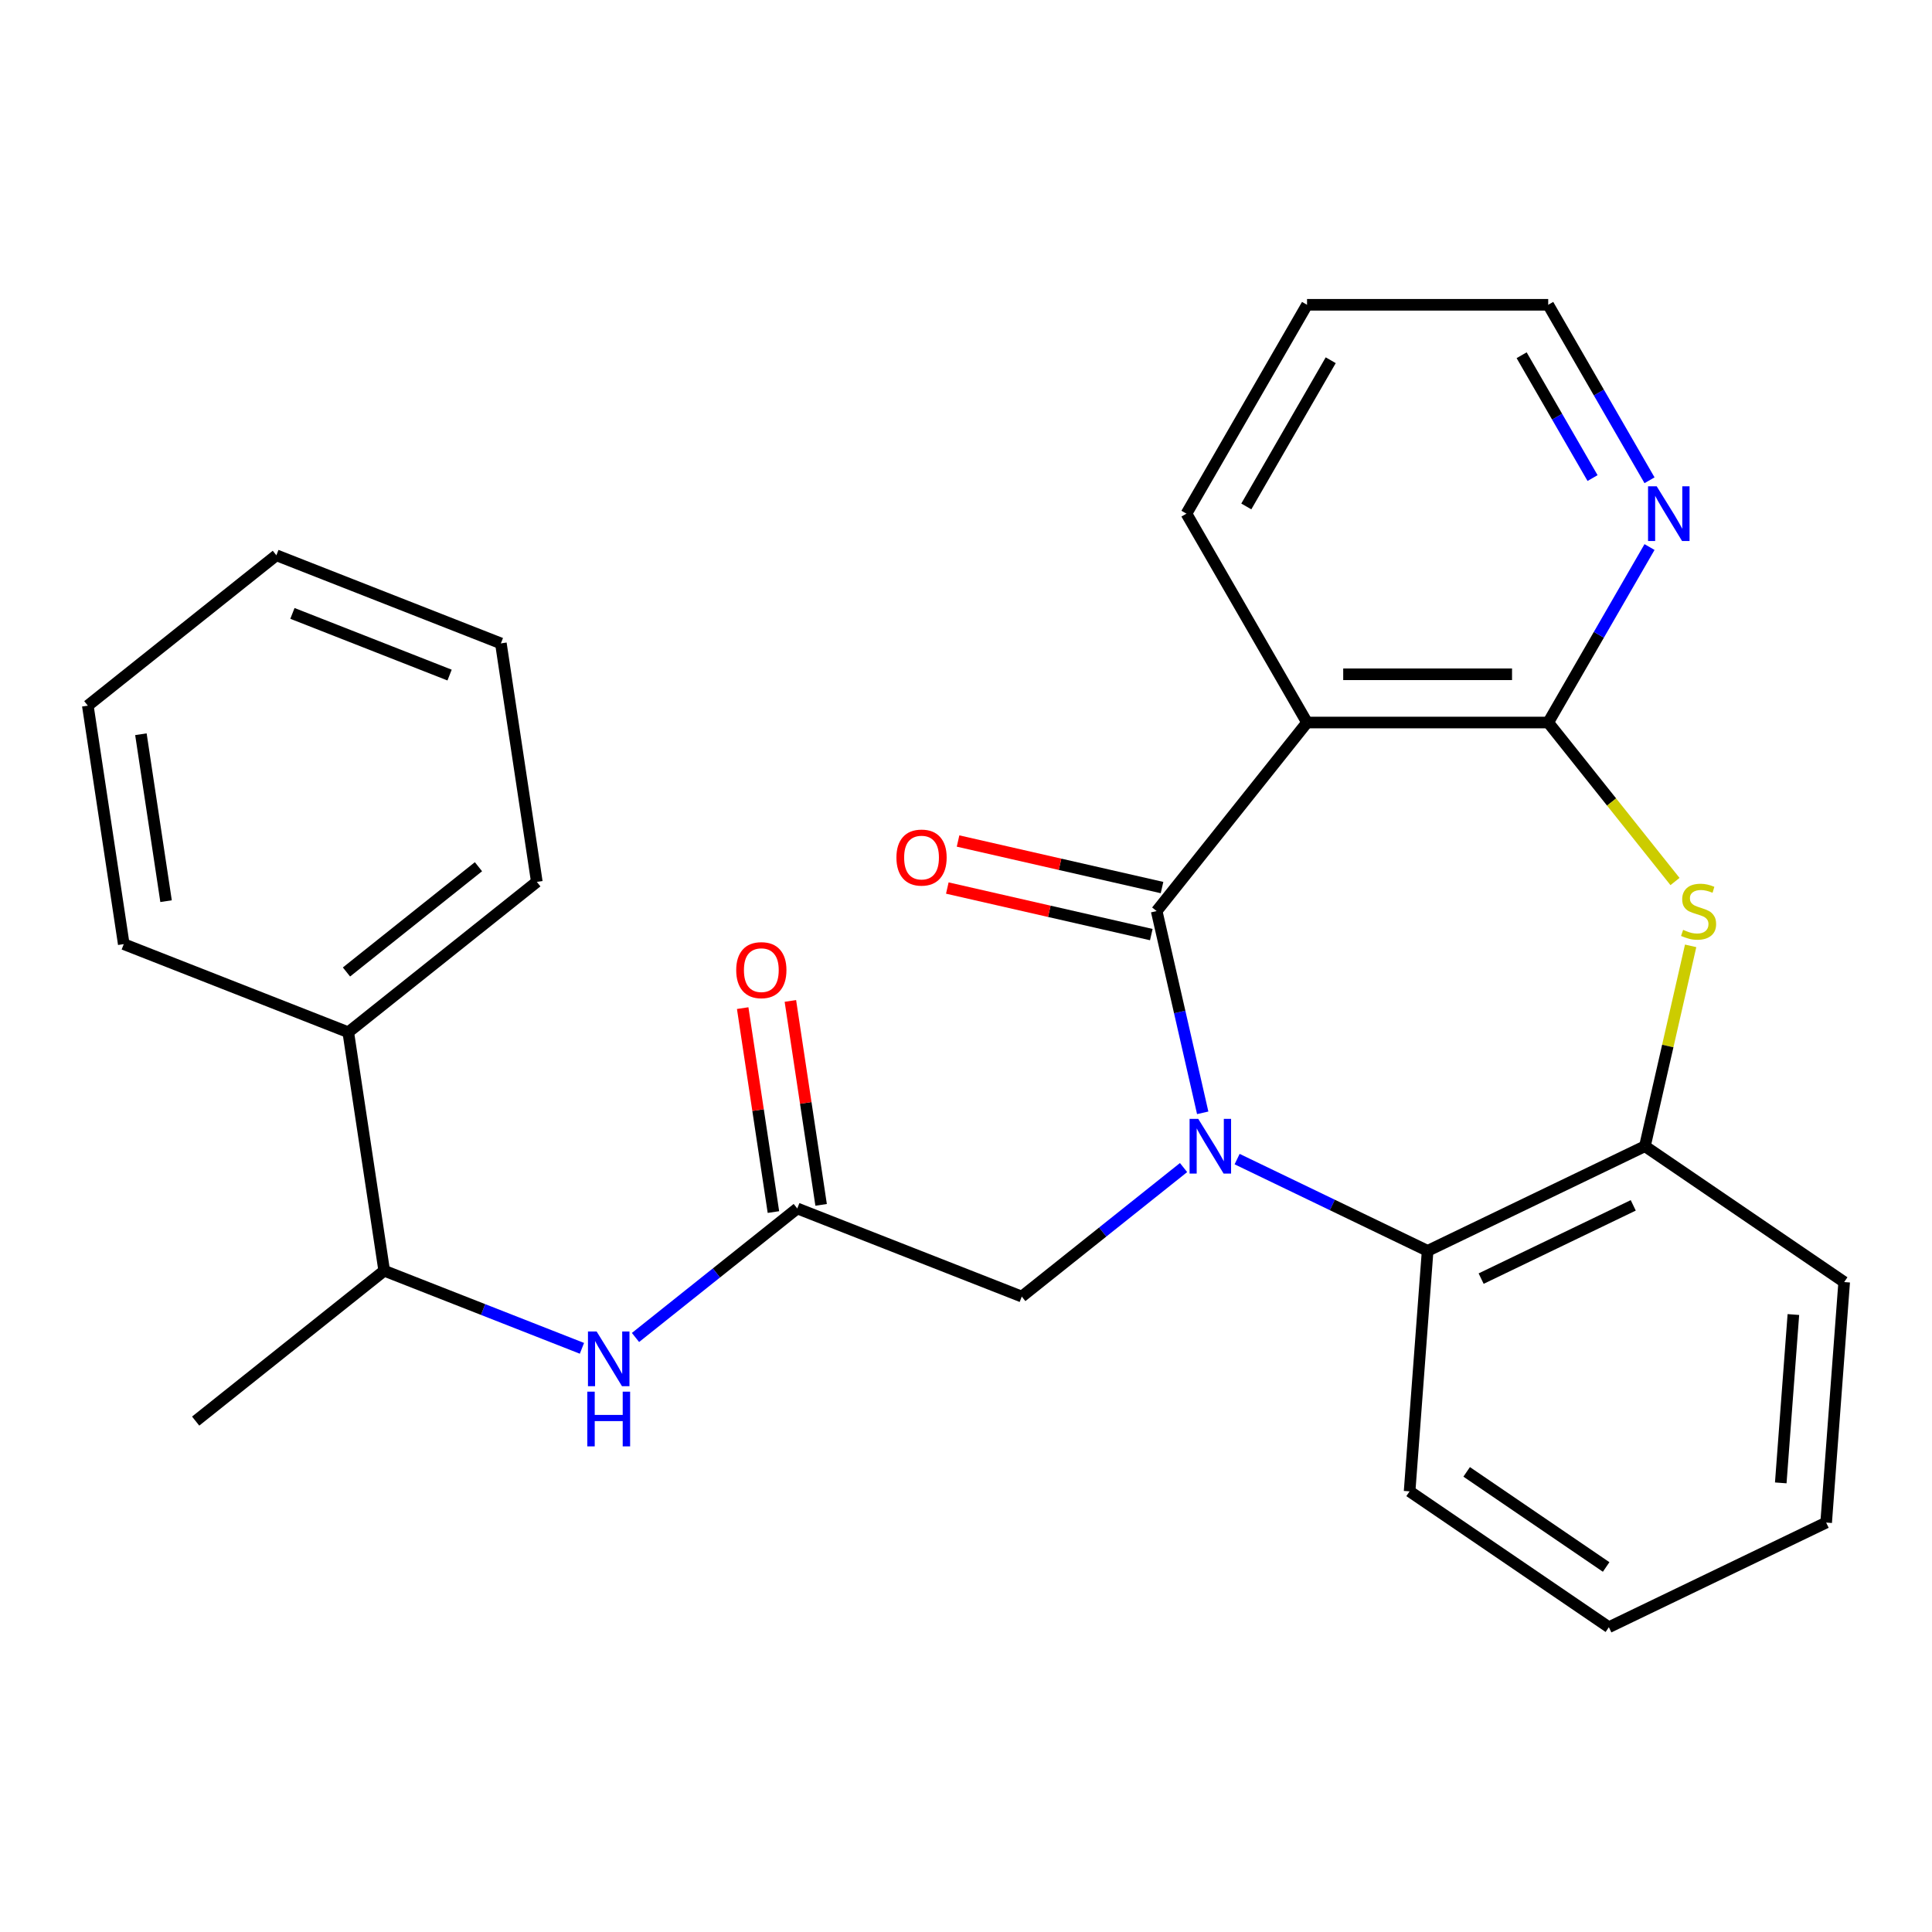 <?xml version='1.0' encoding='iso-8859-1'?>
<svg version='1.1' baseProfile='full'
              xmlns='http://www.w3.org/2000/svg'
                      xmlns:rdkit='http://www.rdkit.org/xml'
                      xmlns:xlink='http://www.w3.org/1999/xlink'
                  xml:space='preserve'
width='1000px' height='1000px' viewBox='0 0 1000 1000'>
<!-- END OF HEADER -->
<rect style='opacity:1.0;fill:#FFFFFF;stroke:none' width='1000' height='1000' x='0' y='0'> </rect>
<path class='bond-0' d='M 622.522,575.993 L 610.605,523.783' style='fill:none;fill-rule:evenodd;stroke:#0000FF;stroke-width:6px;stroke-linecap:butt;stroke-linejoin:miter;stroke-opacity:1' />
<path class='bond-0' d='M 610.605,523.783 L 598.689,471.573' style='fill:none;fill-rule:evenodd;stroke:#000000;stroke-width:6px;stroke-linecap:butt;stroke-linejoin:miter;stroke-opacity:1' />
<path class='bond-4' d='M 640.327,599.949 L 689.631,623.693' style='fill:none;fill-rule:evenodd;stroke:#0000FF;stroke-width:6px;stroke-linecap:butt;stroke-linejoin:miter;stroke-opacity:1' />
<path class='bond-4' d='M 689.631,623.693 L 738.936,647.437' style='fill:none;fill-rule:evenodd;stroke:#000000;stroke-width:6px;stroke-linecap:butt;stroke-linejoin:miter;stroke-opacity:1' />
<path class='bond-7' d='M 612.606,604.328 L 570.737,637.717' style='fill:none;fill-rule:evenodd;stroke:#0000FF;stroke-width:6px;stroke-linecap:butt;stroke-linejoin:miter;stroke-opacity:1' />
<path class='bond-7' d='M 570.737,637.717 L 528.869,671.105' style='fill:none;fill-rule:evenodd;stroke:#000000;stroke-width:6px;stroke-linecap:butt;stroke-linejoin:miter;stroke-opacity:1' />
<path class='bond-1' d='M 598.689,471.573 L 676.52,373.975' style='fill:none;fill-rule:evenodd;stroke:#000000;stroke-width:6px;stroke-linecap:butt;stroke-linejoin:miter;stroke-opacity:1' />
<path class='bond-10' d='M 601.466,459.402 L 548.676,447.353' style='fill:none;fill-rule:evenodd;stroke:#000000;stroke-width:6px;stroke-linecap:butt;stroke-linejoin:miter;stroke-opacity:1' />
<path class='bond-10' d='M 548.676,447.353 L 495.886,435.304' style='fill:none;fill-rule:evenodd;stroke:#FF0000;stroke-width:6px;stroke-linecap:butt;stroke-linejoin:miter;stroke-opacity:1' />
<path class='bond-10' d='M 595.911,483.743 L 543.12,471.694' style='fill:none;fill-rule:evenodd;stroke:#000000;stroke-width:6px;stroke-linecap:butt;stroke-linejoin:miter;stroke-opacity:1' />
<path class='bond-10' d='M 543.12,471.694 L 490.33,459.645' style='fill:none;fill-rule:evenodd;stroke:#FF0000;stroke-width:6px;stroke-linecap:butt;stroke-linejoin:miter;stroke-opacity:1' />
<path class='bond-2' d='M 676.52,373.975 L 801.351,373.975' style='fill:none;fill-rule:evenodd;stroke:#000000;stroke-width:6px;stroke-linecap:butt;stroke-linejoin:miter;stroke-opacity:1' />
<path class='bond-2' d='M 695.245,349.009 L 782.627,349.009' style='fill:none;fill-rule:evenodd;stroke:#000000;stroke-width:6px;stroke-linecap:butt;stroke-linejoin:miter;stroke-opacity:1' />
<path class='bond-14' d='M 676.52,373.975 L 614.104,265.868' style='fill:none;fill-rule:evenodd;stroke:#000000;stroke-width:6px;stroke-linecap:butt;stroke-linejoin:miter;stroke-opacity:1' />
<path class='bond-9' d='M 801.351,373.975 L 827.571,328.562' style='fill:none;fill-rule:evenodd;stroke:#000000;stroke-width:6px;stroke-linecap:butt;stroke-linejoin:miter;stroke-opacity:1' />
<path class='bond-9' d='M 827.571,328.562 L 853.79,283.149' style='fill:none;fill-rule:evenodd;stroke:#0000FF;stroke-width:6px;stroke-linecap:butt;stroke-linejoin:miter;stroke-opacity:1' />
<path class='bond-27' d='M 801.351,373.975 L 834.166,415.124' style='fill:none;fill-rule:evenodd;stroke:#000000;stroke-width:6px;stroke-linecap:butt;stroke-linejoin:miter;stroke-opacity:1' />
<path class='bond-27' d='M 834.166,415.124 L 866.982,456.273' style='fill:none;fill-rule:evenodd;stroke:#CCCC00;stroke-width:6px;stroke-linecap:butt;stroke-linejoin:miter;stroke-opacity:1' />
<path class='bond-3' d='M 875.074,489.573 L 863.239,541.424' style='fill:none;fill-rule:evenodd;stroke:#CCCC00;stroke-width:6px;stroke-linecap:butt;stroke-linejoin:miter;stroke-opacity:1' />
<path class='bond-3' d='M 863.239,541.424 L 851.405,593.274' style='fill:none;fill-rule:evenodd;stroke:#000000;stroke-width:6px;stroke-linecap:butt;stroke-linejoin:miter;stroke-opacity:1' />
<path class='bond-5' d='M 738.936,647.437 L 851.405,593.274' style='fill:none;fill-rule:evenodd;stroke:#000000;stroke-width:6px;stroke-linecap:butt;stroke-linejoin:miter;stroke-opacity:1' />
<path class='bond-5' d='M 766.638,661.806 L 845.367,623.892' style='fill:none;fill-rule:evenodd;stroke:#000000;stroke-width:6px;stroke-linecap:butt;stroke-linejoin:miter;stroke-opacity:1' />
<path class='bond-15' d='M 738.936,647.437 L 729.607,771.919' style='fill:none;fill-rule:evenodd;stroke:#000000;stroke-width:6px;stroke-linecap:butt;stroke-linejoin:miter;stroke-opacity:1' />
<path class='bond-16' d='M 851.405,593.274 L 954.545,663.594' style='fill:none;fill-rule:evenodd;stroke:#000000;stroke-width:6px;stroke-linecap:butt;stroke-linejoin:miter;stroke-opacity:1' />
<path class='bond-6' d='M 412.667,625.499 L 528.869,671.105' style='fill:none;fill-rule:evenodd;stroke:#000000;stroke-width:6px;stroke-linecap:butt;stroke-linejoin:miter;stroke-opacity:1' />
<path class='bond-8' d='M 412.667,625.499 L 370.799,658.888' style='fill:none;fill-rule:evenodd;stroke:#000000;stroke-width:6px;stroke-linecap:butt;stroke-linejoin:miter;stroke-opacity:1' />
<path class='bond-8' d='M 370.799,658.888 L 328.93,692.277' style='fill:none;fill-rule:evenodd;stroke:#0000FF;stroke-width:6px;stroke-linecap:butt;stroke-linejoin:miter;stroke-opacity:1' />
<path class='bond-12' d='M 425.01,623.639 L 417.055,570.861' style='fill:none;fill-rule:evenodd;stroke:#000000;stroke-width:6px;stroke-linecap:butt;stroke-linejoin:miter;stroke-opacity:1' />
<path class='bond-12' d='M 417.055,570.861 L 409.1,518.082' style='fill:none;fill-rule:evenodd;stroke:#FF0000;stroke-width:6px;stroke-linecap:butt;stroke-linejoin:miter;stroke-opacity:1' />
<path class='bond-12' d='M 400.323,627.36 L 392.368,574.582' style='fill:none;fill-rule:evenodd;stroke:#000000;stroke-width:6px;stroke-linecap:butt;stroke-linejoin:miter;stroke-opacity:1' />
<path class='bond-12' d='M 392.368,574.582 L 384.413,521.803' style='fill:none;fill-rule:evenodd;stroke:#FF0000;stroke-width:6px;stroke-linecap:butt;stroke-linejoin:miter;stroke-opacity:1' />
<path class='bond-11' d='M 301.209,697.891 L 250.038,677.807' style='fill:none;fill-rule:evenodd;stroke:#0000FF;stroke-width:6px;stroke-linecap:butt;stroke-linejoin:miter;stroke-opacity:1' />
<path class='bond-11' d='M 250.038,677.807 L 198.867,657.724' style='fill:none;fill-rule:evenodd;stroke:#000000;stroke-width:6px;stroke-linecap:butt;stroke-linejoin:miter;stroke-opacity:1' />
<path class='bond-29' d='M 853.79,248.587 L 827.571,203.174' style='fill:none;fill-rule:evenodd;stroke:#0000FF;stroke-width:6px;stroke-linecap:butt;stroke-linejoin:miter;stroke-opacity:1' />
<path class='bond-29' d='M 827.571,203.174 L 801.351,157.761' style='fill:none;fill-rule:evenodd;stroke:#000000;stroke-width:6px;stroke-linecap:butt;stroke-linejoin:miter;stroke-opacity:1' />
<path class='bond-29' d='M 824.303,247.447 L 805.949,215.657' style='fill:none;fill-rule:evenodd;stroke:#0000FF;stroke-width:6px;stroke-linecap:butt;stroke-linejoin:miter;stroke-opacity:1' />
<path class='bond-29' d='M 805.949,215.657 L 787.596,183.868' style='fill:none;fill-rule:evenodd;stroke:#000000;stroke-width:6px;stroke-linecap:butt;stroke-linejoin:miter;stroke-opacity:1' />
<path class='bond-13' d='M 198.867,657.724 L 180.262,534.287' style='fill:none;fill-rule:evenodd;stroke:#000000;stroke-width:6px;stroke-linecap:butt;stroke-linejoin:miter;stroke-opacity:1' />
<path class='bond-18' d='M 198.867,657.724 L 101.27,735.556' style='fill:none;fill-rule:evenodd;stroke:#000000;stroke-width:6px;stroke-linecap:butt;stroke-linejoin:miter;stroke-opacity:1' />
<path class='bond-19' d='M 180.262,534.287 L 277.859,456.456' style='fill:none;fill-rule:evenodd;stroke:#000000;stroke-width:6px;stroke-linecap:butt;stroke-linejoin:miter;stroke-opacity:1' />
<path class='bond-19' d='M 179.335,503.093 L 247.653,448.611' style='fill:none;fill-rule:evenodd;stroke:#000000;stroke-width:6px;stroke-linecap:butt;stroke-linejoin:miter;stroke-opacity:1' />
<path class='bond-20' d='M 180.262,534.287 L 64.06,488.681' style='fill:none;fill-rule:evenodd;stroke:#000000;stroke-width:6px;stroke-linecap:butt;stroke-linejoin:miter;stroke-opacity:1' />
<path class='bond-21' d='M 614.104,265.868 L 676.52,157.761' style='fill:none;fill-rule:evenodd;stroke:#000000;stroke-width:6px;stroke-linecap:butt;stroke-linejoin:miter;stroke-opacity:1' />
<path class='bond-21' d='M 645.088,262.135 L 688.779,186.46' style='fill:none;fill-rule:evenodd;stroke:#000000;stroke-width:6px;stroke-linecap:butt;stroke-linejoin:miter;stroke-opacity:1' />
<path class='bond-22' d='M 729.607,771.919 L 832.748,842.239' style='fill:none;fill-rule:evenodd;stroke:#000000;stroke-width:6px;stroke-linecap:butt;stroke-linejoin:miter;stroke-opacity:1' />
<path class='bond-22' d='M 759.142,761.839 L 831.34,811.063' style='fill:none;fill-rule:evenodd;stroke:#000000;stroke-width:6px;stroke-linecap:butt;stroke-linejoin:miter;stroke-opacity:1' />
<path class='bond-28' d='M 954.545,663.594 L 945.217,788.077' style='fill:none;fill-rule:evenodd;stroke:#000000;stroke-width:6px;stroke-linecap:butt;stroke-linejoin:miter;stroke-opacity:1' />
<path class='bond-28' d='M 928.25,680.401 L 921.72,767.539' style='fill:none;fill-rule:evenodd;stroke:#000000;stroke-width:6px;stroke-linecap:butt;stroke-linejoin:miter;stroke-opacity:1' />
<path class='bond-17' d='M 801.351,157.761 L 676.52,157.761' style='fill:none;fill-rule:evenodd;stroke:#000000;stroke-width:6px;stroke-linecap:butt;stroke-linejoin:miter;stroke-opacity:1' />
<path class='bond-25' d='M 277.859,456.456 L 259.254,333.019' style='fill:none;fill-rule:evenodd;stroke:#000000;stroke-width:6px;stroke-linecap:butt;stroke-linejoin:miter;stroke-opacity:1' />
<path class='bond-24' d='M 64.06,488.681 L 45.455,365.244' style='fill:none;fill-rule:evenodd;stroke:#000000;stroke-width:6px;stroke-linecap:butt;stroke-linejoin:miter;stroke-opacity:1' />
<path class='bond-24' d='M 85.956,466.445 L 72.933,380.038' style='fill:none;fill-rule:evenodd;stroke:#000000;stroke-width:6px;stroke-linecap:butt;stroke-linejoin:miter;stroke-opacity:1' />
<path class='bond-23' d='M 832.748,842.239 L 945.217,788.077' style='fill:none;fill-rule:evenodd;stroke:#000000;stroke-width:6px;stroke-linecap:butt;stroke-linejoin:miter;stroke-opacity:1' />
<path class='bond-26' d='M 45.455,365.244 L 143.052,287.413' style='fill:none;fill-rule:evenodd;stroke:#000000;stroke-width:6px;stroke-linecap:butt;stroke-linejoin:miter;stroke-opacity:1' />
<path class='bond-30' d='M 259.254,333.019 L 143.052,287.413' style='fill:none;fill-rule:evenodd;stroke:#000000;stroke-width:6px;stroke-linecap:butt;stroke-linejoin:miter;stroke-opacity:1' />
<path class='bond-30' d='M 232.703,349.418 L 151.361,317.494' style='fill:none;fill-rule:evenodd;stroke:#000000;stroke-width:6px;stroke-linecap:butt;stroke-linejoin:miter;stroke-opacity:1' />
<path  class='atom-0' d='M 620.206 579.114
L 629.486 594.114
Q 630.406 595.594, 631.886 598.274
Q 633.366 600.954, 633.446 601.114
L 633.446 579.114
L 637.206 579.114
L 637.206 607.434
L 633.326 607.434
L 623.366 591.034
Q 622.206 589.114, 620.966 586.914
Q 619.766 584.714, 619.406 584.034
L 619.406 607.434
L 615.726 607.434
L 615.726 579.114
L 620.206 579.114
' fill='#0000FF'/>
<path  class='atom-4' d='M 871.182 481.293
Q 871.502 481.413, 872.822 481.973
Q 874.142 482.533, 875.582 482.893
Q 877.062 483.213, 878.502 483.213
Q 881.182 483.213, 882.742 481.933
Q 884.302 480.613, 884.302 478.333
Q 884.302 476.773, 883.502 475.813
Q 882.742 474.853, 881.542 474.333
Q 880.342 473.813, 878.342 473.213
Q 875.822 472.453, 874.302 471.733
Q 872.822 471.013, 871.742 469.493
Q 870.702 467.973, 870.702 465.413
Q 870.702 461.853, 873.102 459.653
Q 875.542 457.453, 880.342 457.453
Q 883.622 457.453, 887.342 459.013
L 886.422 462.093
Q 883.022 460.693, 880.462 460.693
Q 877.702 460.693, 876.182 461.853
Q 874.662 462.973, 874.702 464.933
Q 874.702 466.453, 875.462 467.373
Q 876.262 468.293, 877.382 468.813
Q 878.542 469.333, 880.462 469.933
Q 883.022 470.733, 884.542 471.533
Q 886.062 472.333, 887.142 473.973
Q 888.262 475.573, 888.262 478.333
Q 888.262 482.253, 885.622 484.373
Q 883.022 486.453, 878.662 486.453
Q 876.142 486.453, 874.222 485.893
Q 872.342 485.373, 870.102 484.453
L 871.182 481.293
' fill='#CCCC00'/>
<path  class='atom-9' d='M 308.81 689.17
L 318.09 704.17
Q 319.01 705.65, 320.49 708.33
Q 321.97 711.01, 322.05 711.17
L 322.05 689.17
L 325.81 689.17
L 325.81 717.49
L 321.93 717.49
L 311.97 701.09
Q 310.81 699.17, 309.57 696.97
Q 308.37 694.77, 308.01 694.09
L 308.01 717.49
L 304.33 717.49
L 304.33 689.17
L 308.81 689.17
' fill='#0000FF'/>
<path  class='atom-9' d='M 303.99 720.322
L 307.83 720.322
L 307.83 732.362
L 322.31 732.362
L 322.31 720.322
L 326.15 720.322
L 326.15 748.642
L 322.31 748.642
L 322.31 735.562
L 307.83 735.562
L 307.83 748.642
L 303.99 748.642
L 303.99 720.322
' fill='#0000FF'/>
<path  class='atom-10' d='M 857.507 251.708
L 866.787 266.708
Q 867.707 268.188, 869.187 270.868
Q 870.667 273.548, 870.747 273.708
L 870.747 251.708
L 874.507 251.708
L 874.507 280.028
L 870.627 280.028
L 860.667 263.628
Q 859.507 261.708, 858.267 259.508
Q 857.067 257.308, 856.707 256.628
L 856.707 280.028
L 853.027 280.028
L 853.027 251.708
L 857.507 251.708
' fill='#0000FF'/>
<path  class='atom-11' d='M 463.987 443.875
Q 463.987 437.075, 467.347 433.275
Q 470.707 429.475, 476.987 429.475
Q 483.267 429.475, 486.627 433.275
Q 489.987 437.075, 489.987 443.875
Q 489.987 450.755, 486.587 454.675
Q 483.187 458.555, 476.987 458.555
Q 470.747 458.555, 467.347 454.675
Q 463.987 450.795, 463.987 443.875
M 476.987 455.355
Q 481.307 455.355, 483.627 452.475
Q 485.987 449.555, 485.987 443.875
Q 485.987 438.315, 483.627 435.515
Q 481.307 432.675, 476.987 432.675
Q 472.667 432.675, 470.307 435.475
Q 467.987 438.275, 467.987 443.875
Q 467.987 449.595, 470.307 452.475
Q 472.667 455.355, 476.987 455.355
' fill='#FF0000'/>
<path  class='atom-13' d='M 381.062 502.142
Q 381.062 495.342, 384.422 491.542
Q 387.782 487.742, 394.062 487.742
Q 400.342 487.742, 403.702 491.542
Q 407.062 495.342, 407.062 502.142
Q 407.062 509.022, 403.662 512.942
Q 400.262 516.822, 394.062 516.822
Q 387.822 516.822, 384.422 512.942
Q 381.062 509.062, 381.062 502.142
M 394.062 513.622
Q 398.382 513.622, 400.702 510.742
Q 403.062 507.822, 403.062 502.142
Q 403.062 496.582, 400.702 493.782
Q 398.382 490.942, 394.062 490.942
Q 389.742 490.942, 387.382 493.742
Q 385.062 496.542, 385.062 502.142
Q 385.062 507.862, 387.382 510.742
Q 389.742 513.622, 394.062 513.622
' fill='#FF0000'/>
</svg>
